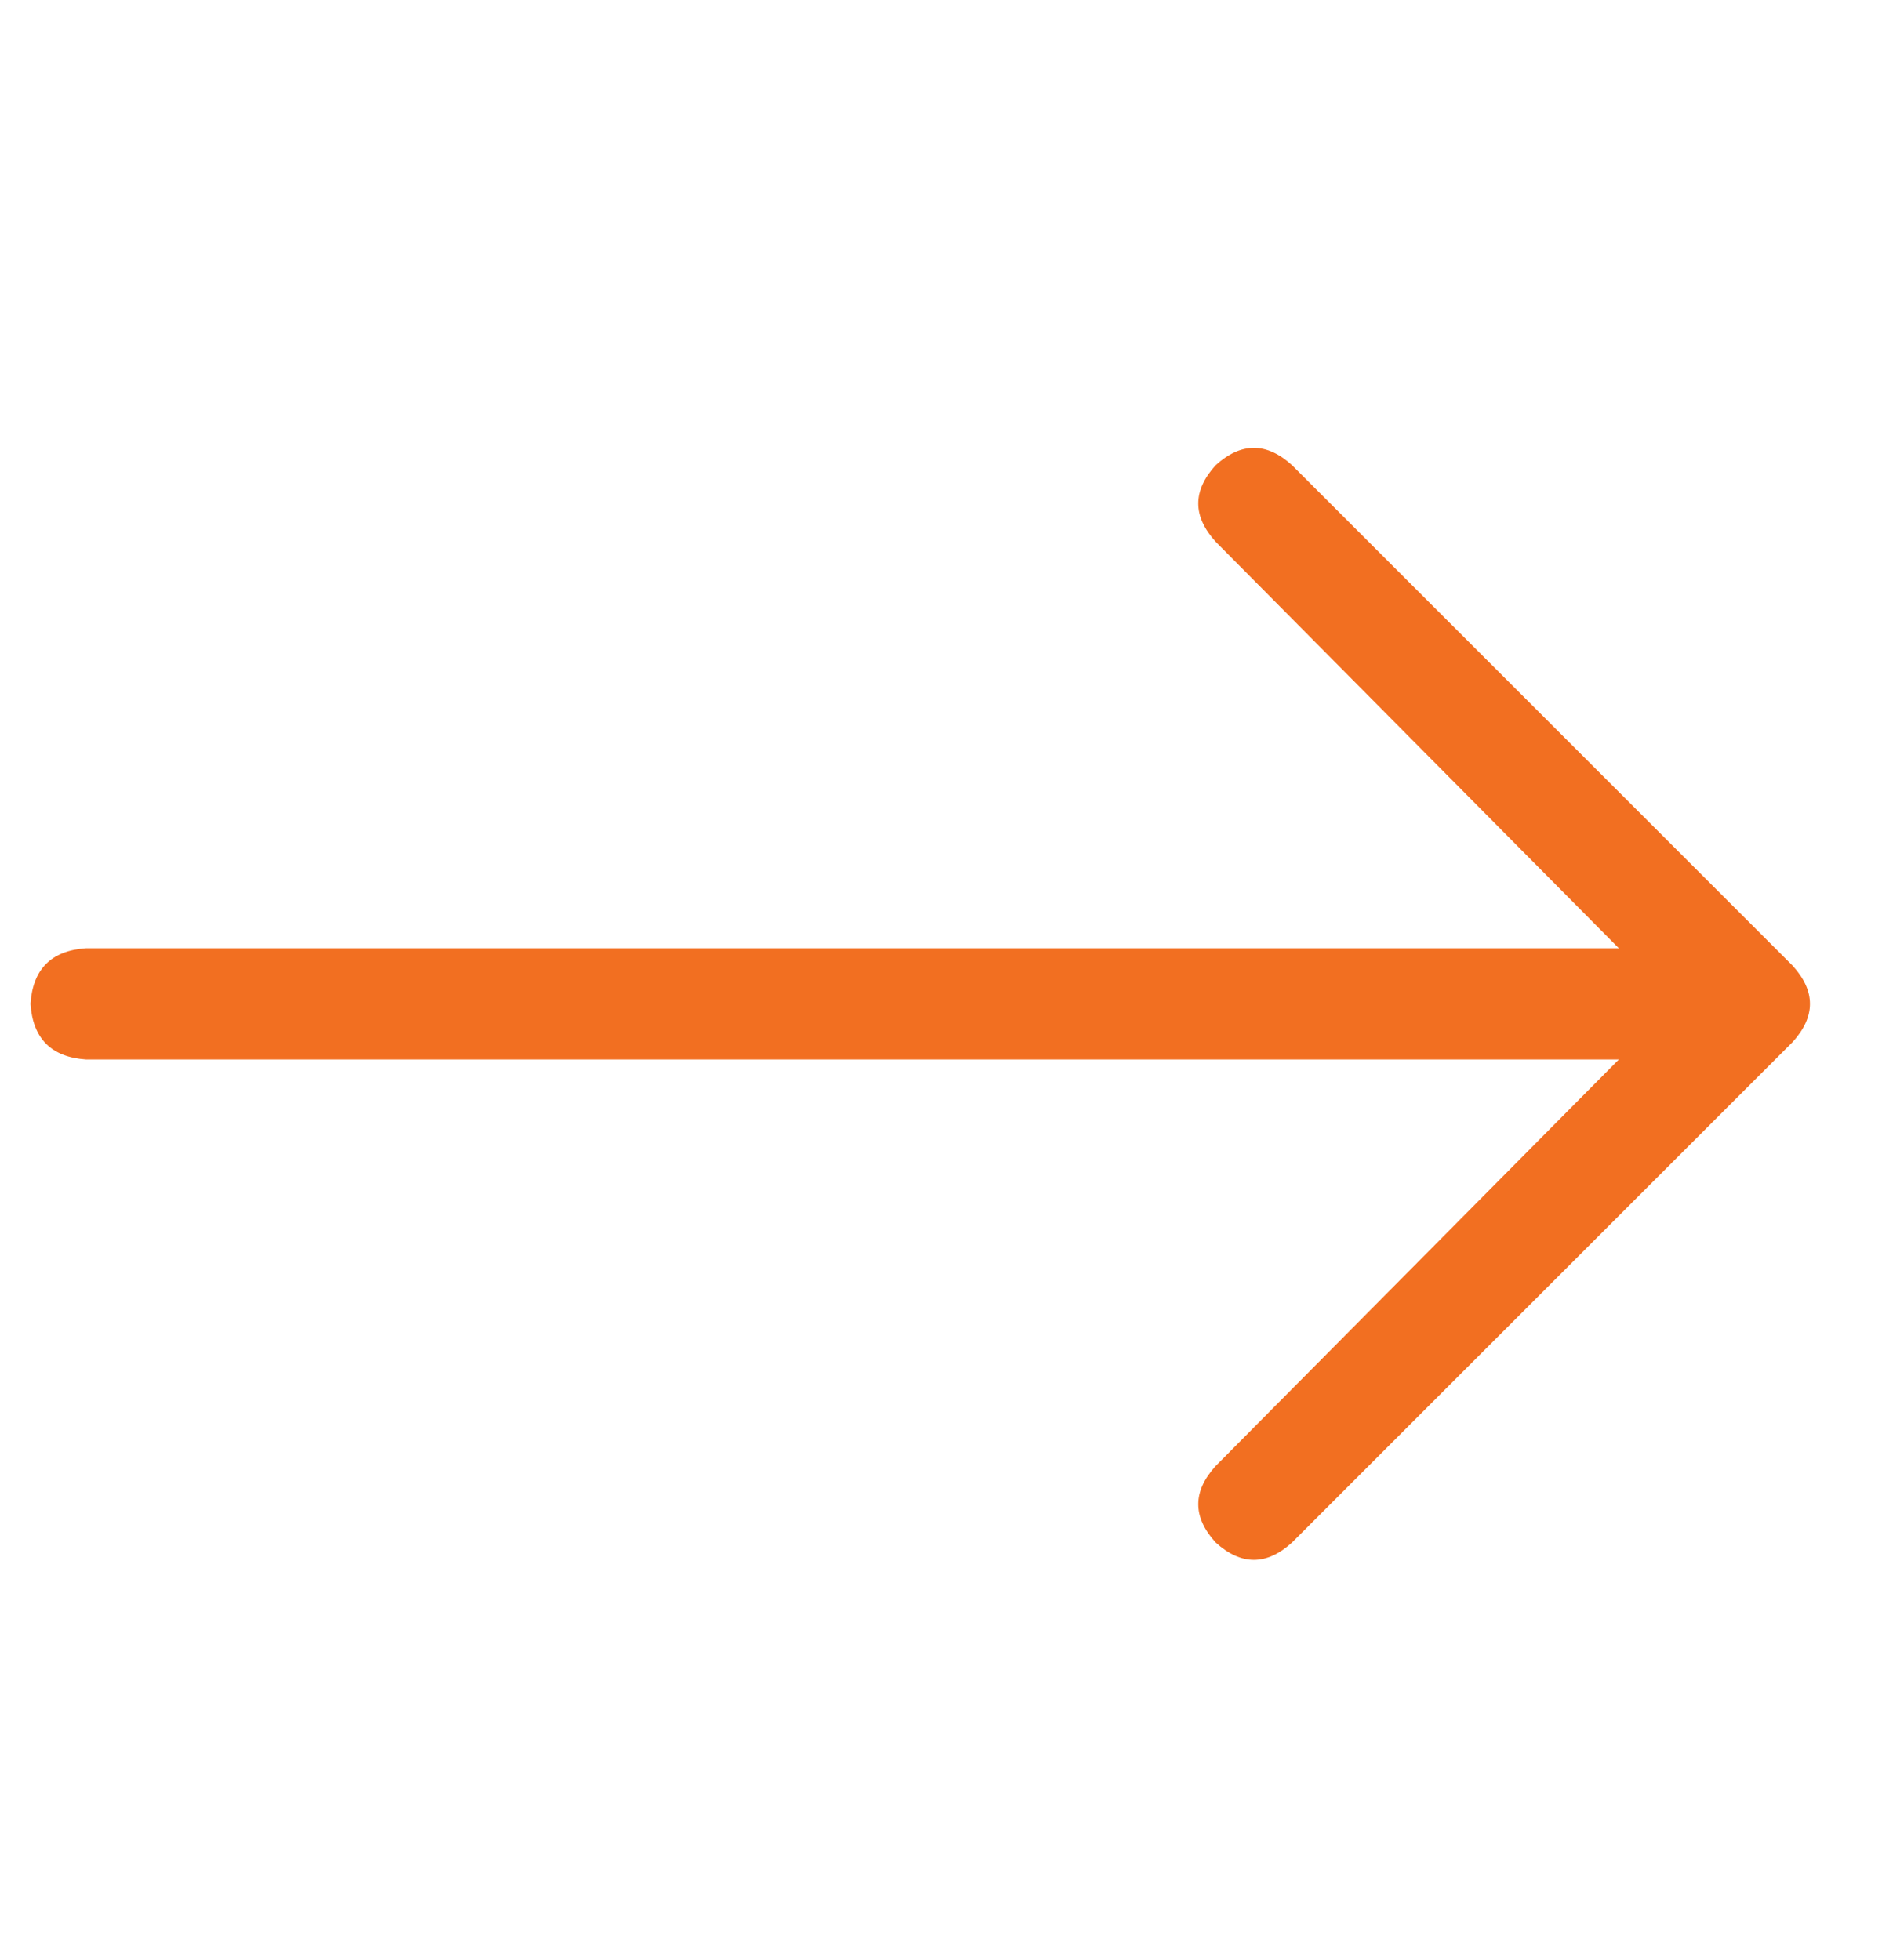 <svg xmlns="http://www.w3.org/2000/svg" width="24" height="25" viewBox="0 0 24 25" fill="none">
    <path
        d="M22.86 13.291C23.155 12.966 23.155 12.641 22.86 12.316L16.477 5.934C16.152 5.638 15.828 5.638 15.502 5.934C15.207 6.259 15.207 6.584 15.502 6.909L20.644 12.094H1.098C0.655 12.124 0.418 12.36 0.389 12.803C0.418 13.247 0.655 13.483 1.098 13.513H20.644L15.502 18.698C15.207 19.023 15.207 19.348 15.502 19.673C15.828 19.969 16.152 19.969 16.477 19.673L22.86 13.291Z"
        fill="#F26F21" />
</svg>